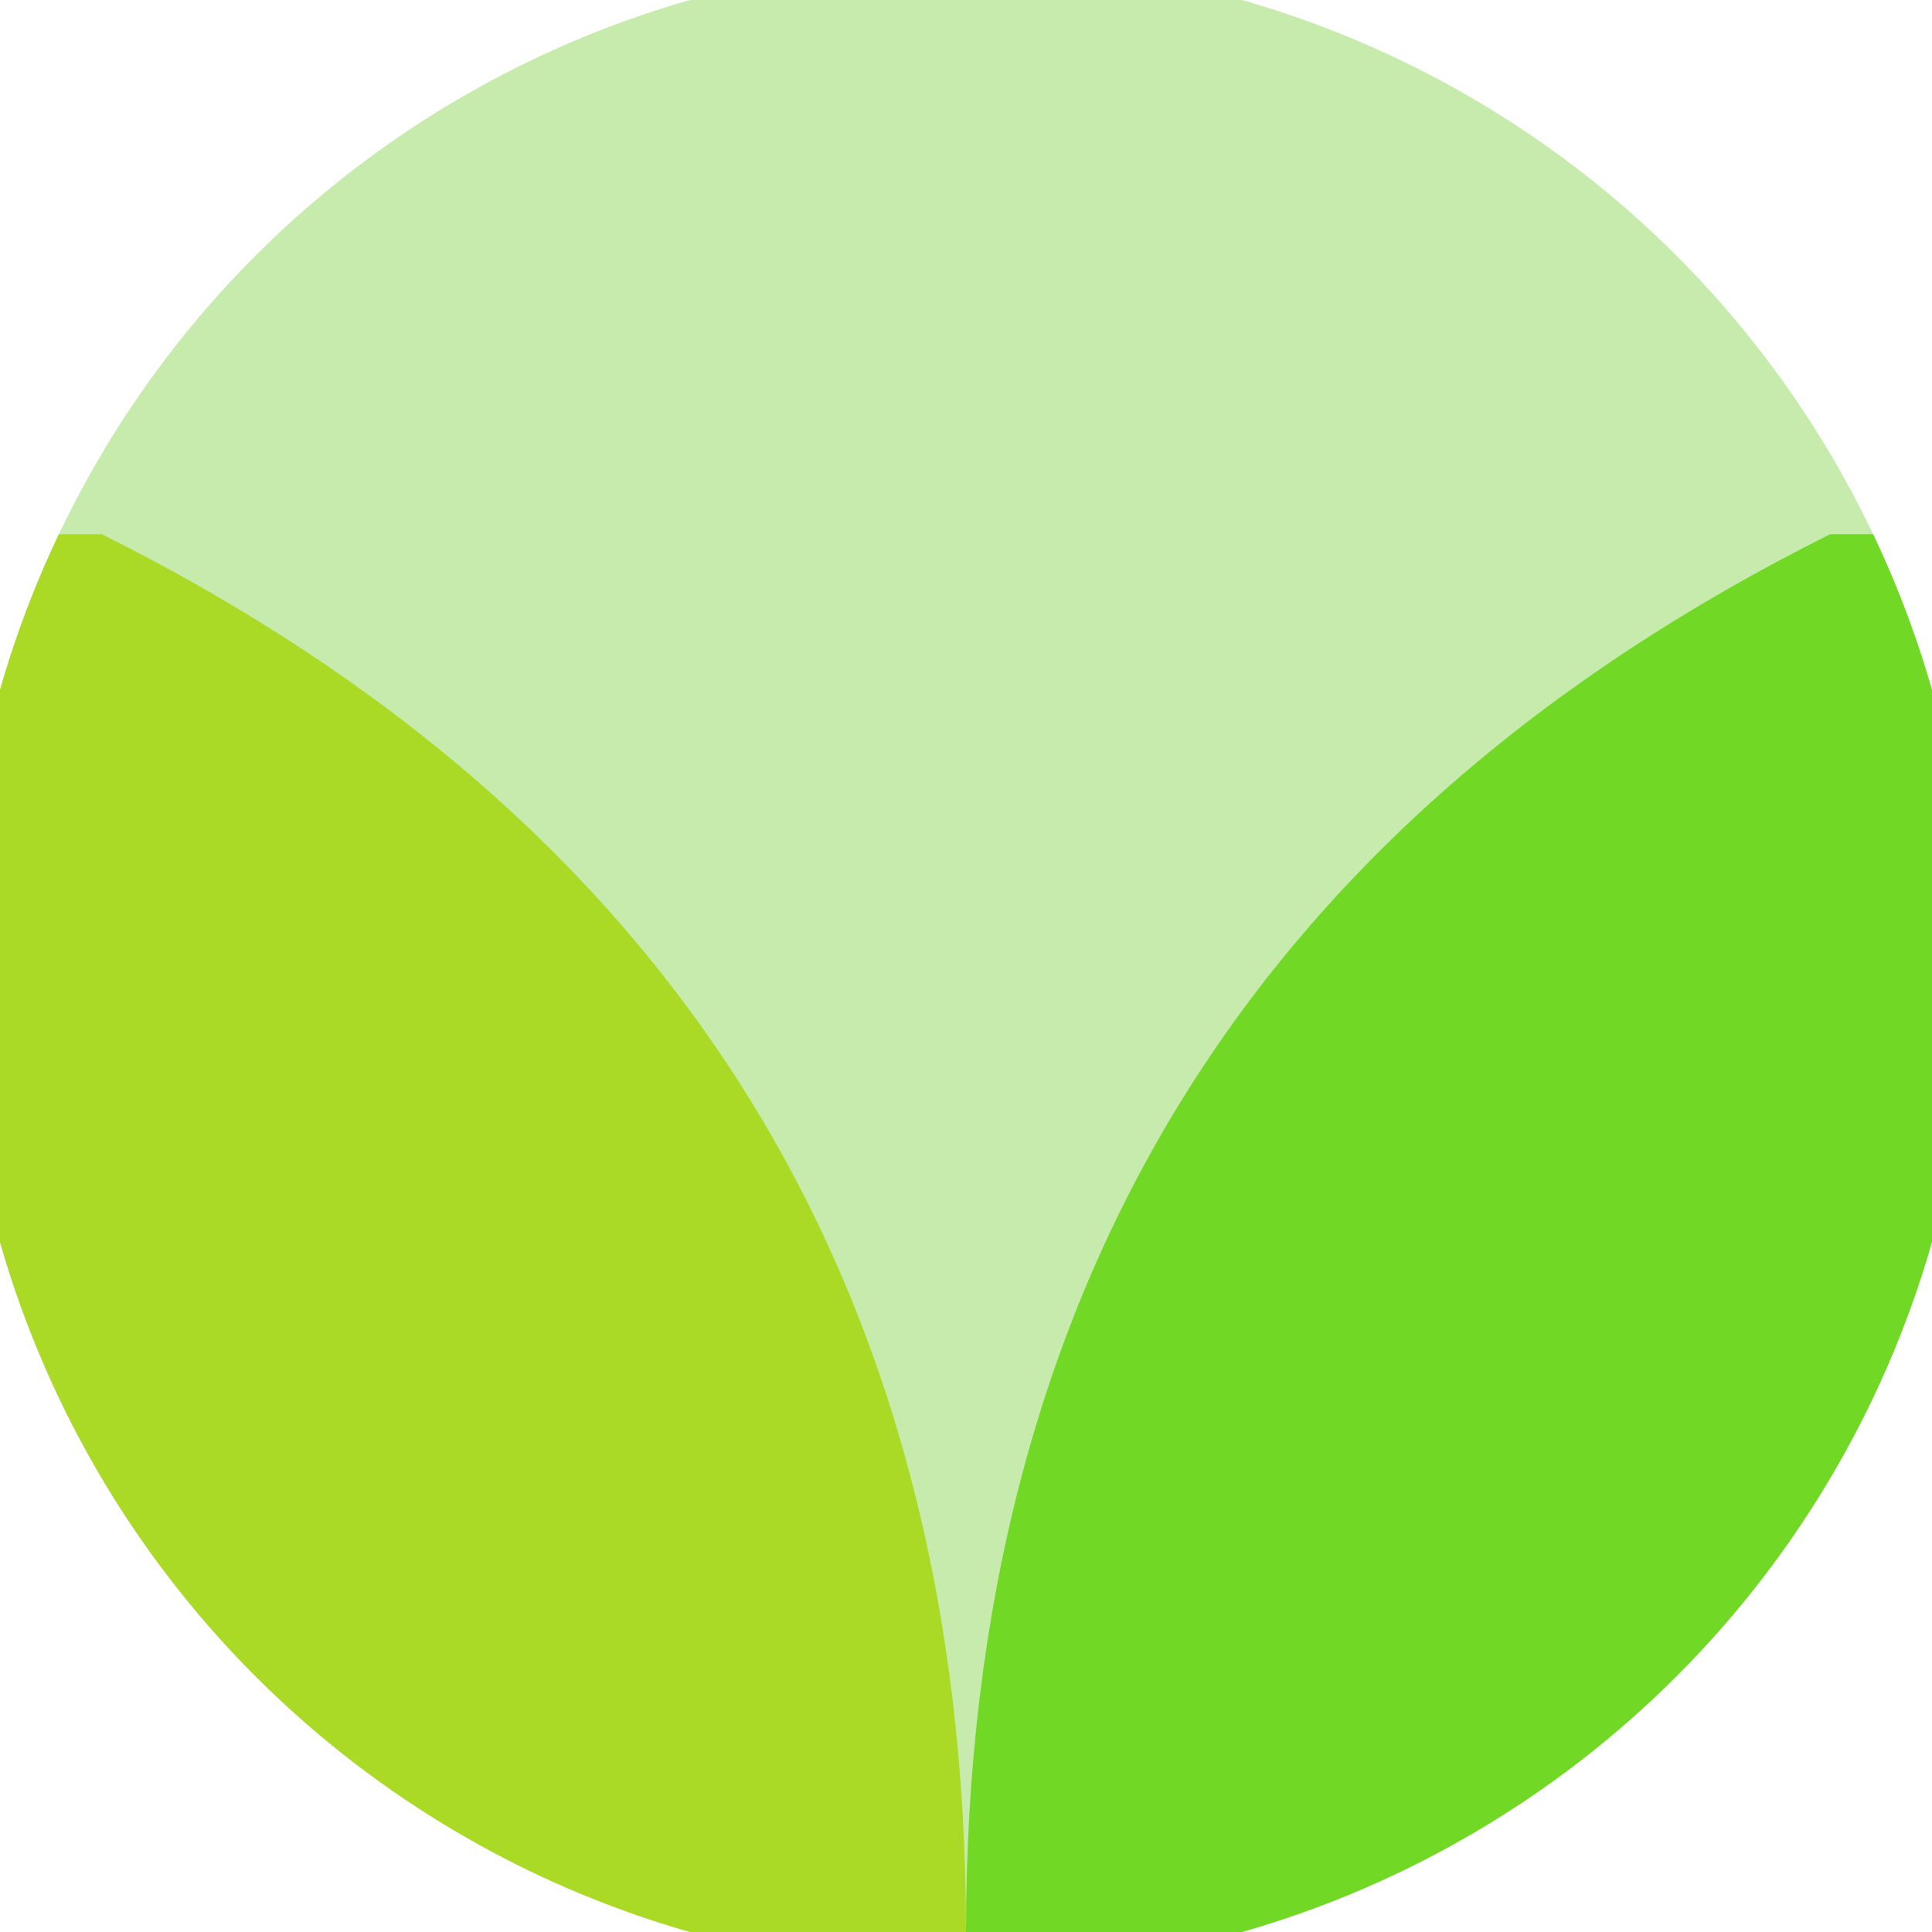 <svg xmlns="http://www.w3.org/2000/svg" width="128" height="128" viewBox="0 0 100 100" shape-rendering="geometricPrecision">
                            <defs>
                                <clipPath id="clip">
                                    <circle cx="50" cy="50" r="52" />
                                    <!--<rect x="0" y="0" width="100" height="100"/>-->
                                </clipPath>
                            </defs>
                            <g transform="rotate(180 50 50)">
                            <rect x="0" y="0" width="100" height="100" fill="#c7ebad" clip-path="url(#clip)"/><path d="M 50 0 Q 50 50 94.727 72.349 H 100 V 0 H 50 Z" fill="#aad926" clip-path="url(#clip)"/><path d="M 50 0 Q 50 50 5.273 72.349 H 0 V 0 H 50 Z" fill="#71d926" clip-path="url(#clip)"/></g></svg>
